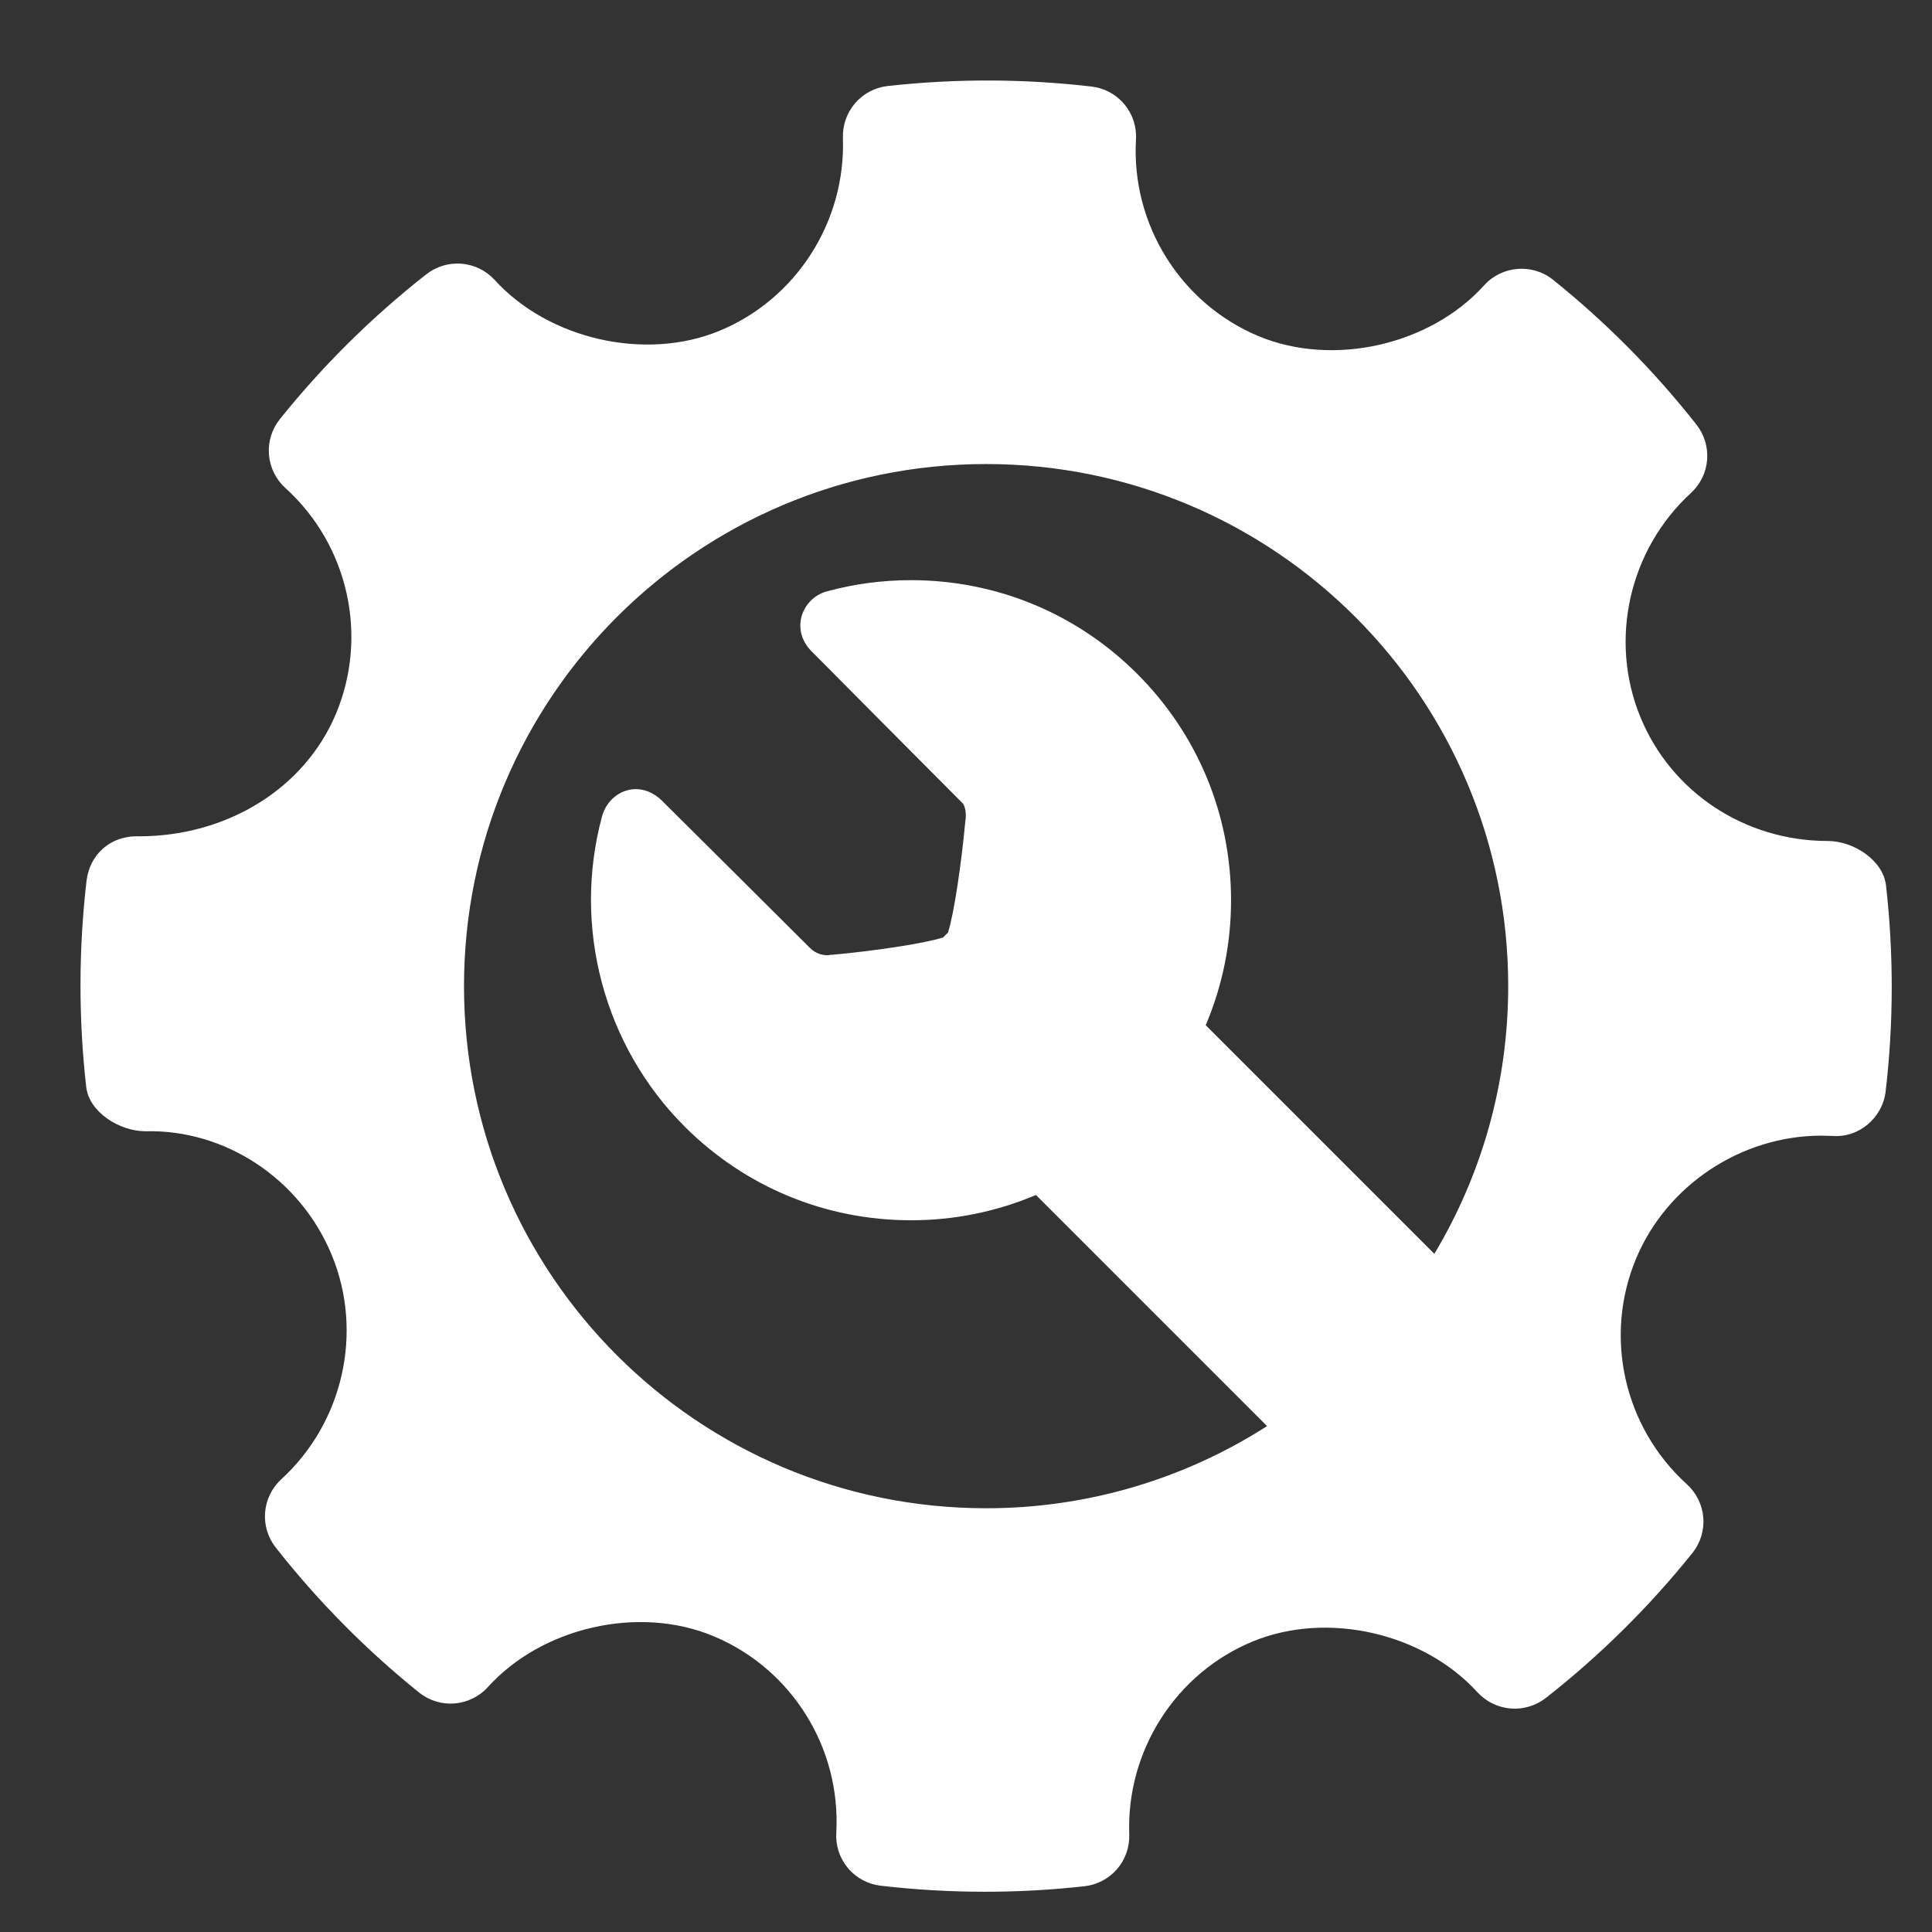 <svg width="48" height="48" viewBox="0 0 48 48" fill="none" xmlns="http://www.w3.org/2000/svg">
<rect x="0" y="0" width="48" height="48" fill="#333333" stroke="none"/>
<path d="M46.858 22.002C46.787 21.37 46.049 20.894 45.411 20.894C43.35 20.894 41.52 19.684 40.753 17.811C39.969 15.893 40.475 13.657 42.011 12.248C42.244 12.034 42.387 11.741 42.413 11.426C42.438 11.111 42.344 10.798 42.148 10.55C41.101 9.219 39.905 8.011 38.584 6.95C38.071 6.539 37.318 6.597 36.873 7.089C35.532 8.574 33.123 9.126 31.262 8.349C29.325 7.534 28.103 5.571 28.223 3.464C28.242 3.146 28.138 2.832 27.932 2.587C27.727 2.343 27.436 2.186 27.118 2.15C25.438 1.955 23.742 1.95 22.056 2.137C21.742 2.171 21.453 2.323 21.247 2.562C21.04 2.801 20.932 3.109 20.942 3.424C21.015 5.511 19.779 7.439 17.861 8.225C16.022 8.976 13.63 8.428 12.291 6.956C12.078 6.723 11.785 6.579 11.47 6.552C11.155 6.526 10.842 6.619 10.593 6.814C9.246 7.87 8.025 9.078 6.954 10.412C6.754 10.661 6.657 10.976 6.682 11.294C6.707 11.611 6.852 11.908 7.088 12.122C8.654 13.54 9.159 15.796 8.346 17.736C7.569 19.586 5.649 20.778 3.45 20.778C2.737 20.755 2.229 21.234 2.15 21.883C1.953 23.582 1.95 25.299 2.141 26.999C2.212 27.634 2.971 28.106 3.616 28.106C5.576 28.056 7.456 29.268 8.246 31.189C9.032 33.106 8.526 35.342 6.988 36.753C6.506 37.195 6.445 37.934 6.851 38.448C7.897 39.779 9.091 40.987 10.41 42.049C10.659 42.249 10.975 42.347 11.293 42.322C11.612 42.296 11.909 42.15 12.123 41.913C13.469 40.425 15.878 39.874 17.732 40.652C19.674 41.465 20.896 43.427 20.777 45.535C20.758 45.854 20.861 46.167 21.067 46.412C21.272 46.657 21.563 46.813 21.88 46.85C22.741 46.95 23.605 47 24.473 47C25.296 47 26.119 46.955 26.943 46.863C27.256 46.829 27.546 46.676 27.752 46.438C27.959 46.199 28.067 45.891 28.056 45.575C27.981 43.489 29.22 41.561 31.135 40.777C32.986 40.02 35.368 40.574 36.707 42.044C36.921 42.277 37.214 42.42 37.529 42.447C37.843 42.473 38.156 42.38 38.405 42.186C39.752 41.13 40.973 39.922 42.045 38.587C42.245 38.339 42.343 38.023 42.318 37.706C42.293 37.388 42.147 37.091 41.911 36.877C40.345 35.459 39.837 33.203 40.65 31.265C41.415 29.44 43.264 28.215 45.253 28.215L45.531 28.222C46.177 28.274 46.77 27.777 46.848 27.118C47.047 25.419 47.05 23.702 46.858 22.002ZM24.5 37.472C17.335 37.472 11.528 31.664 11.528 24.5C11.528 17.336 17.336 11.529 24.5 11.529C31.664 11.529 37.471 17.336 37.471 24.5C37.471 26.932 36.801 29.206 35.636 31.151L29.956 25.471C30.373 24.489 30.586 23.433 30.585 22.366C30.585 20.242 29.757 18.245 28.255 16.743C26.753 15.241 24.756 14.414 22.633 14.414C21.924 14.414 21.218 14.508 20.536 14.694C20.387 14.736 20.251 14.816 20.142 14.926C20.033 15.036 19.954 15.172 19.913 15.322C19.832 15.628 19.923 15.942 20.163 16.181C20.163 16.181 22.967 19.007 23.905 19.945C24.003 20.043 24.003 20.278 23.989 20.362L23.981 20.424C23.886 21.455 23.704 22.694 23.553 23.169C23.533 23.189 23.514 23.206 23.493 23.227C23.472 23.249 23.452 23.269 23.431 23.291C22.949 23.445 21.692 23.63 20.644 23.724L20.644 23.718L20.597 23.73C20.582 23.732 20.567 23.732 20.553 23.732C20.439 23.732 20.273 23.7 20.121 23.549C19.145 22.573 16.451 19.898 16.451 19.898C16.209 19.657 15.961 19.606 15.796 19.606C15.411 19.606 15.066 19.884 14.957 20.284C14.216 23.028 15.002 25.98 17.009 27.988C18.512 29.49 20.509 30.317 22.633 30.317C23.7 30.319 24.756 30.105 25.738 29.689L31.48 35.431C29.397 36.766 26.974 37.474 24.5 37.472Z" fill="white"/>
</svg>
